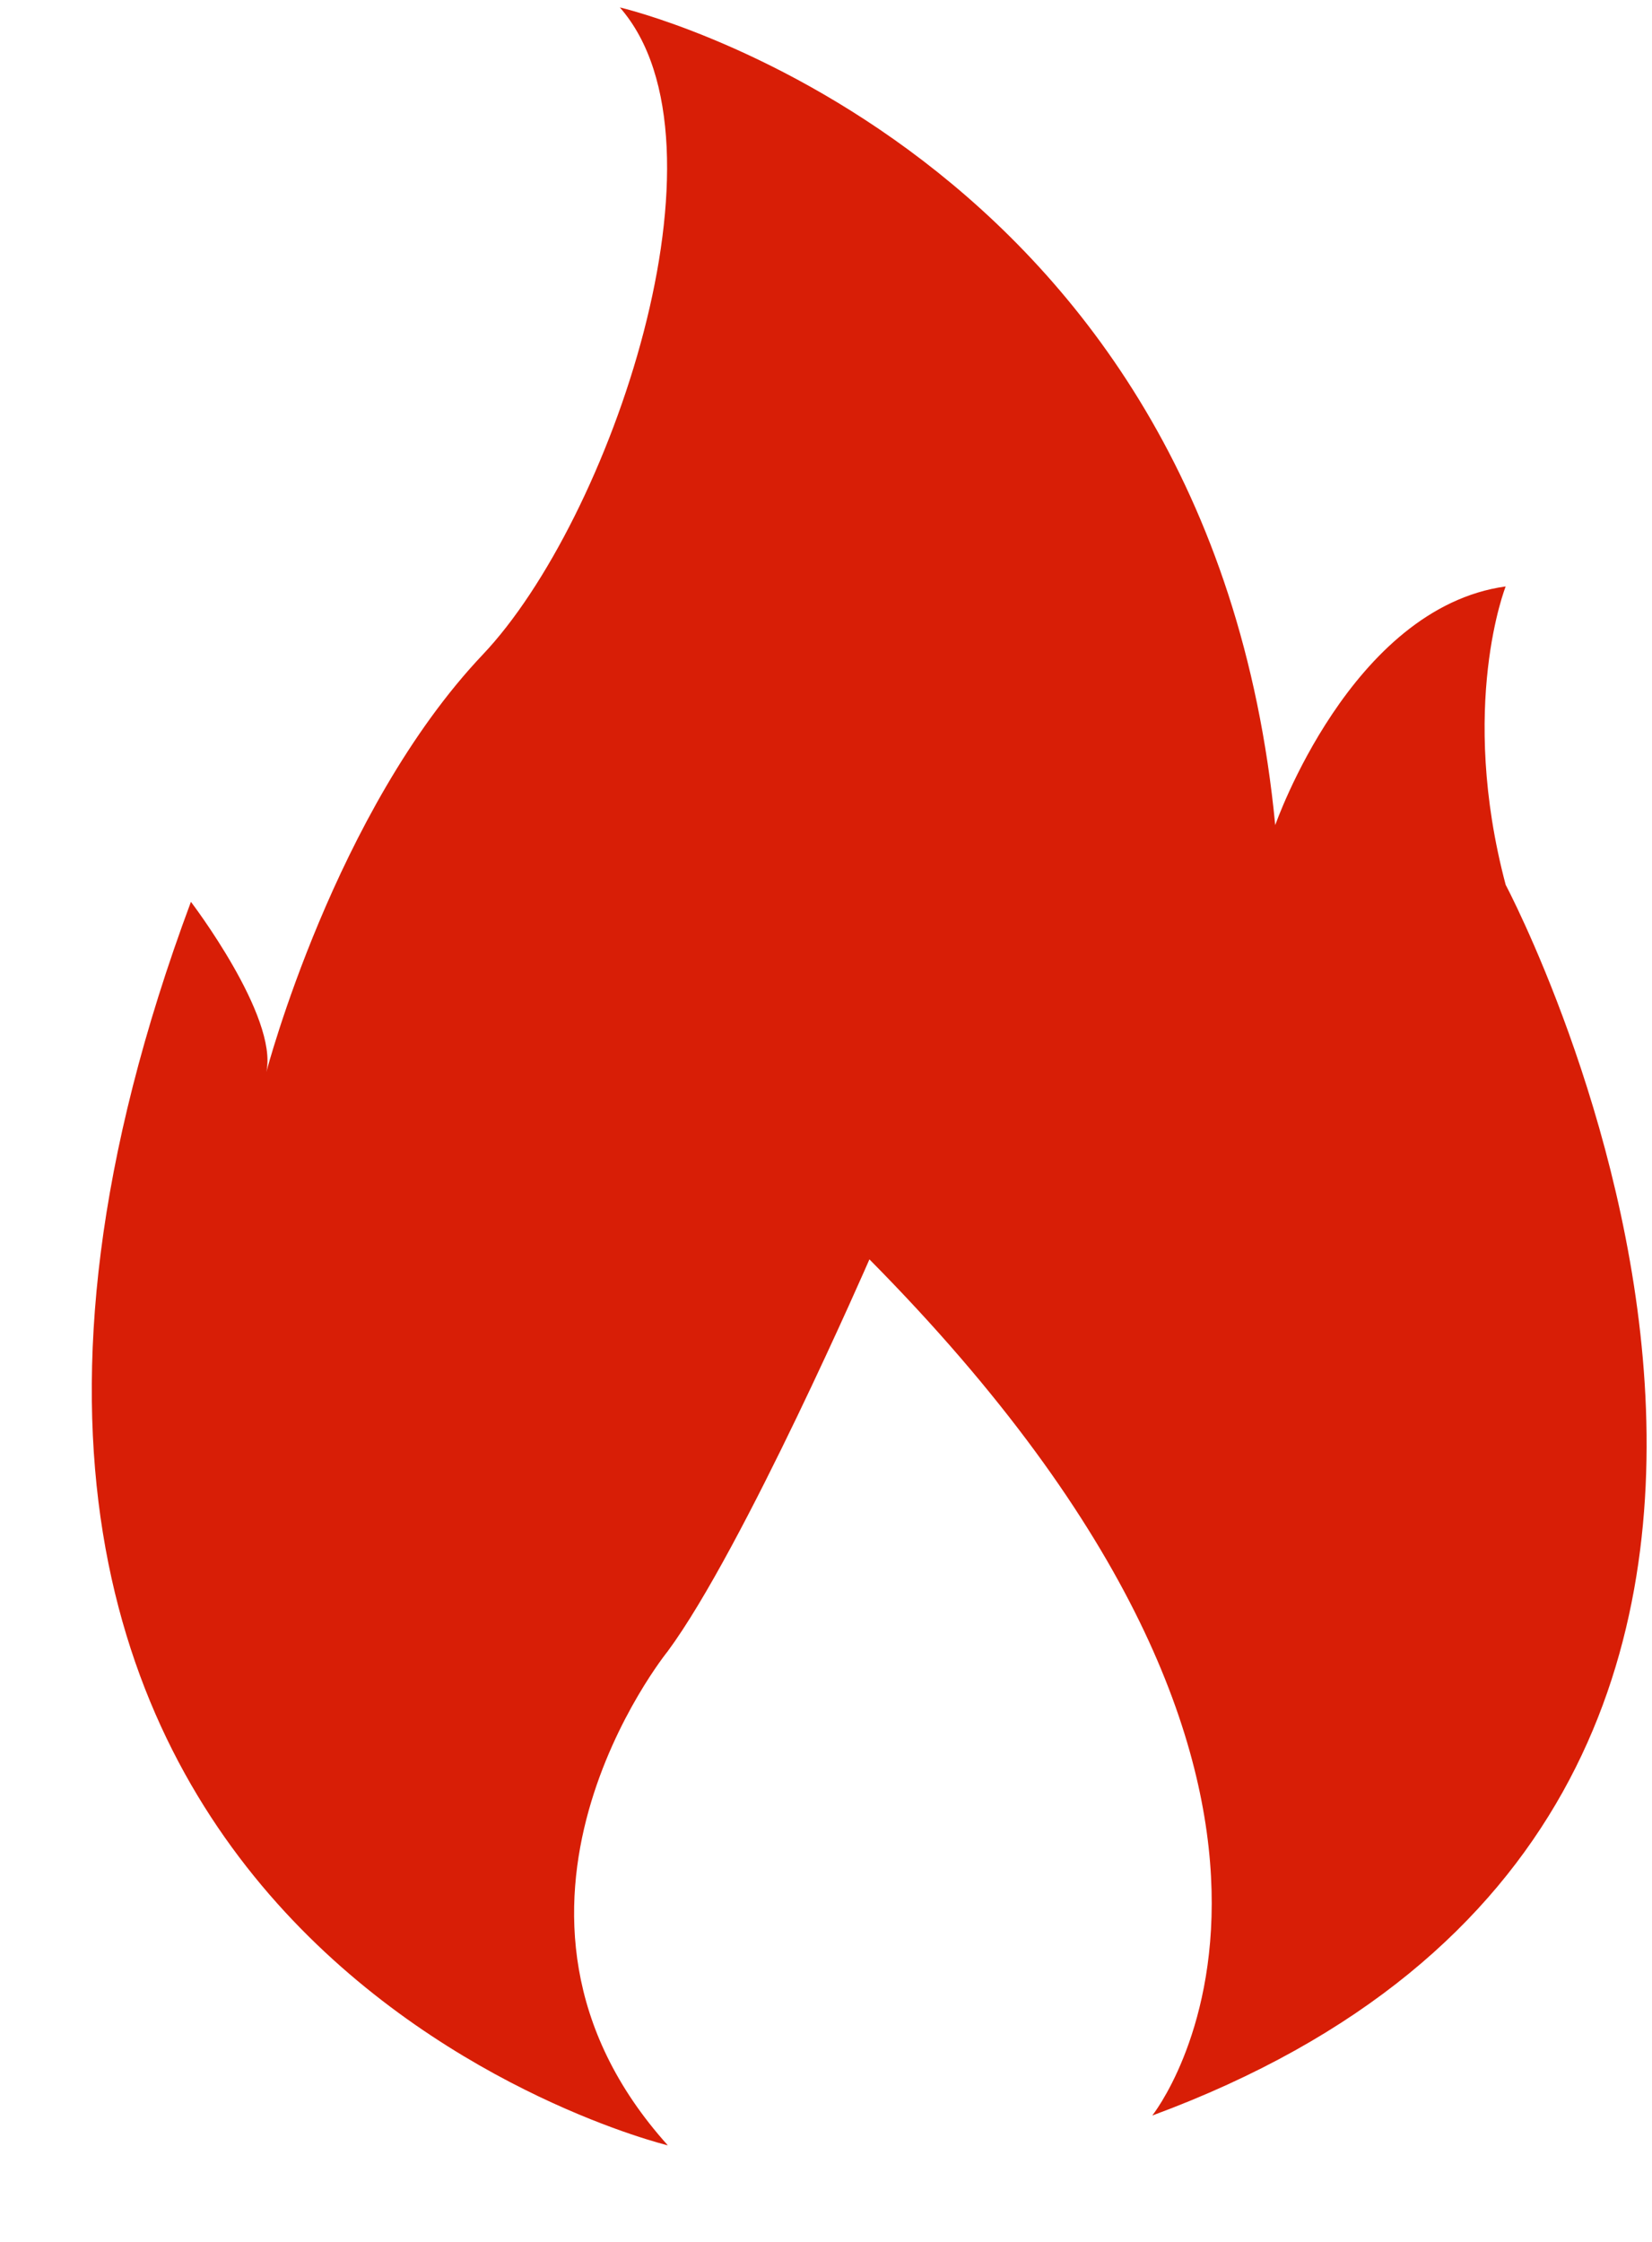 <?xml version="1.0" encoding="UTF-8"?>
<svg width="14px" height="19px" viewBox="0 0 14 19" version="1.1" xmlns="http://www.w3.org/2000/svg" xmlns:xlink="http://www.w3.org/1999/xlink">
    <!-- Generator: Sketch 59.1 (86144) - https://sketch.com -->
    <title>热门</title>
    <desc>Created with Sketch.</desc>
    <g id="官网中文" stroke="none" stroke-width="1" fill="none" fill-rule="evenodd">
        <g id="01Epay-官网-2.0-首页复制" transform="translate(-1000, -23)" fill="#D81E06" fill-rule="nonzero">
            <g id="热门" transform="translate(1000, 23)">
                <path d="M5.657,18.181 C5.657,18.181 -1.647,16.415 1.618,7.643 C1.618,7.643 2.36,8.616 2.257,9.086 C2.257,9.086 2.838,6.871 4.091,5.548 C5.168,4.413 6.264,1.218 5.253,0.063 C5.253,0.063 10.252,1.218 10.807,6.993 C10.807,6.993 11.448,5.151 12.76,4.97 C12.76,4.97 12.358,5.982 12.76,7.499 C12.76,7.499 16.9,15.294 9.765,17.929 C9.765,17.929 11.904,15.257 7.368,10.673 C7.368,10.673 6.299,13.128 5.659,13.994 C5.659,13.994 3.873,16.196 5.659,18.181 L5.657,18.181 Z" id="路径"></path>
            </g>
        </g>
    </g>
</svg>